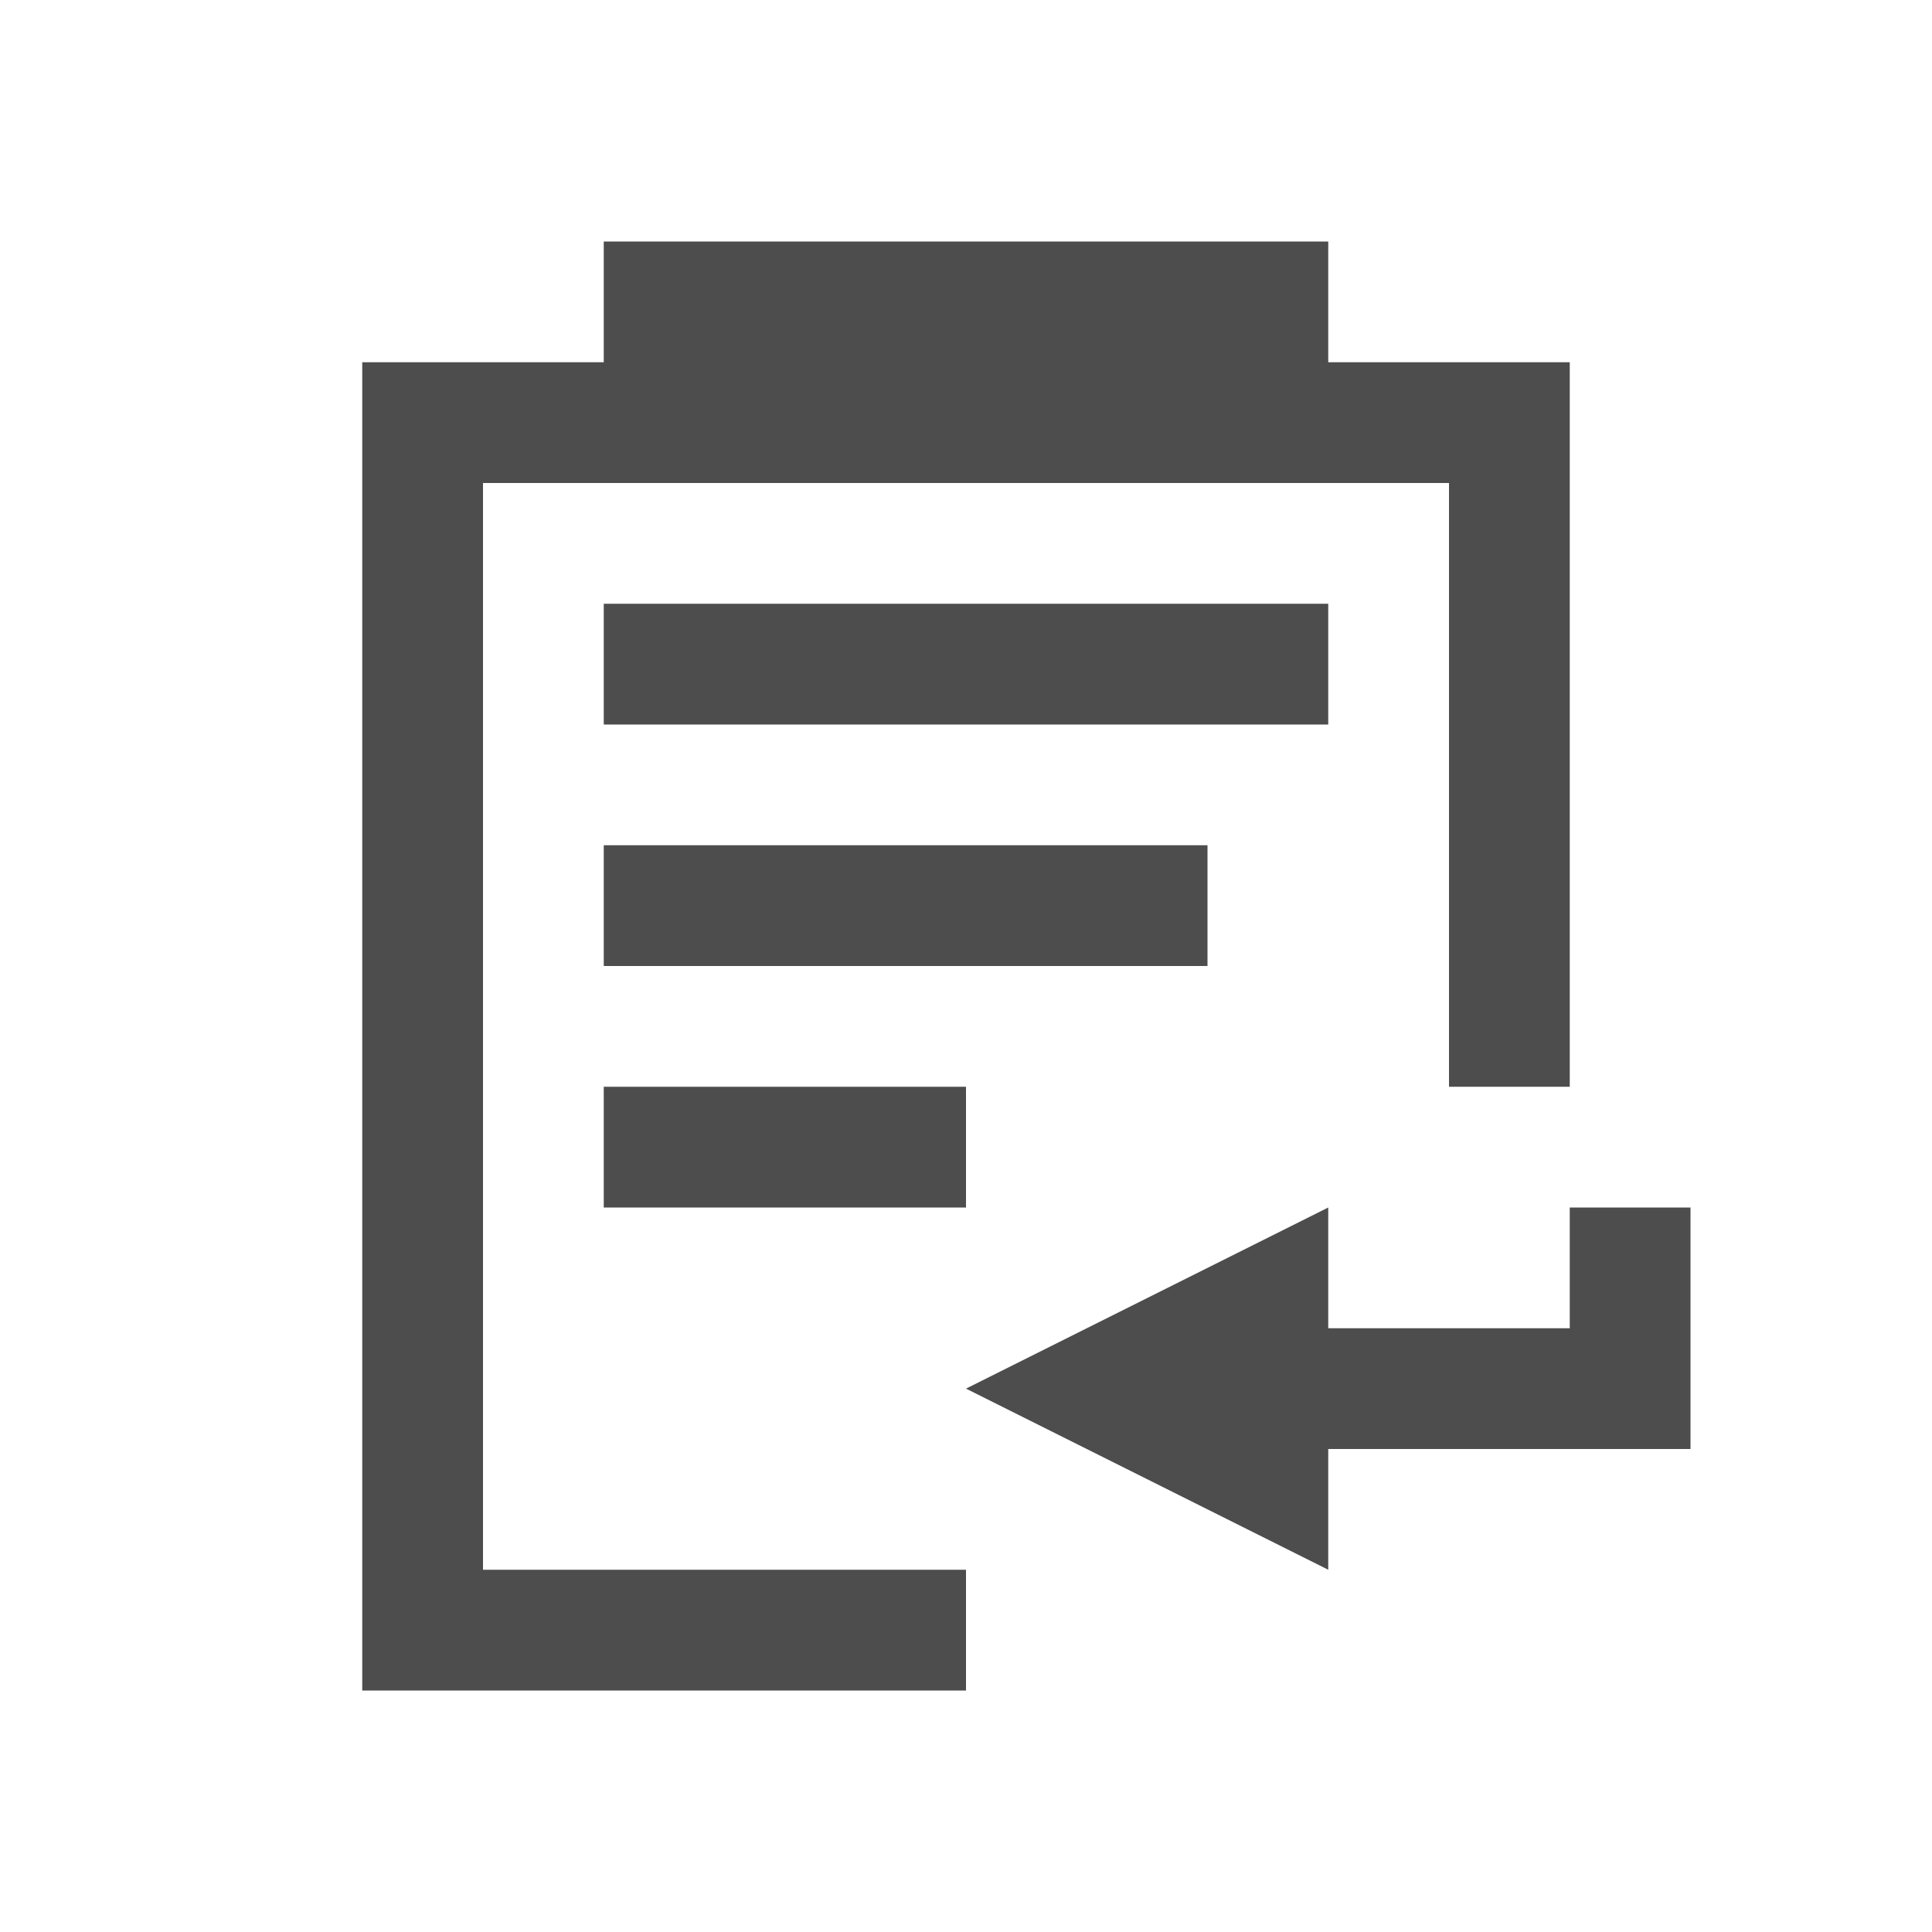 <svg xmlns="http://www.w3.org/2000/svg" viewBox="0 0 16 16">
     />
 <path 
     style="fill:#4d4d4d" 
     d="M 5 2 L 5 3 L 3 3 L 3 14 L 8 14 L 8 13 L 4 13 L 4 4 L 5 4 L 11 4 L 12 4 L 12 9 L 13 9 L 13 3 L 11 3 L 11 2 L 5 2 z M 5 5 L 5 6 L 11 6 L 11 5 L 5 5 z M 5 7 L 5 8 L 10 8 L 10 7 L 5 7 z M 5 9 L 5 10 L 8 10 L 8 9 L 5 9 z M 11 10 L 8 11.5 L 11 13 L 11 12 L 14 12 L 14 11 L 14 10 L 13 10 L 13 11 L 11 11 L 11 10 z "
     />
 </svg>

